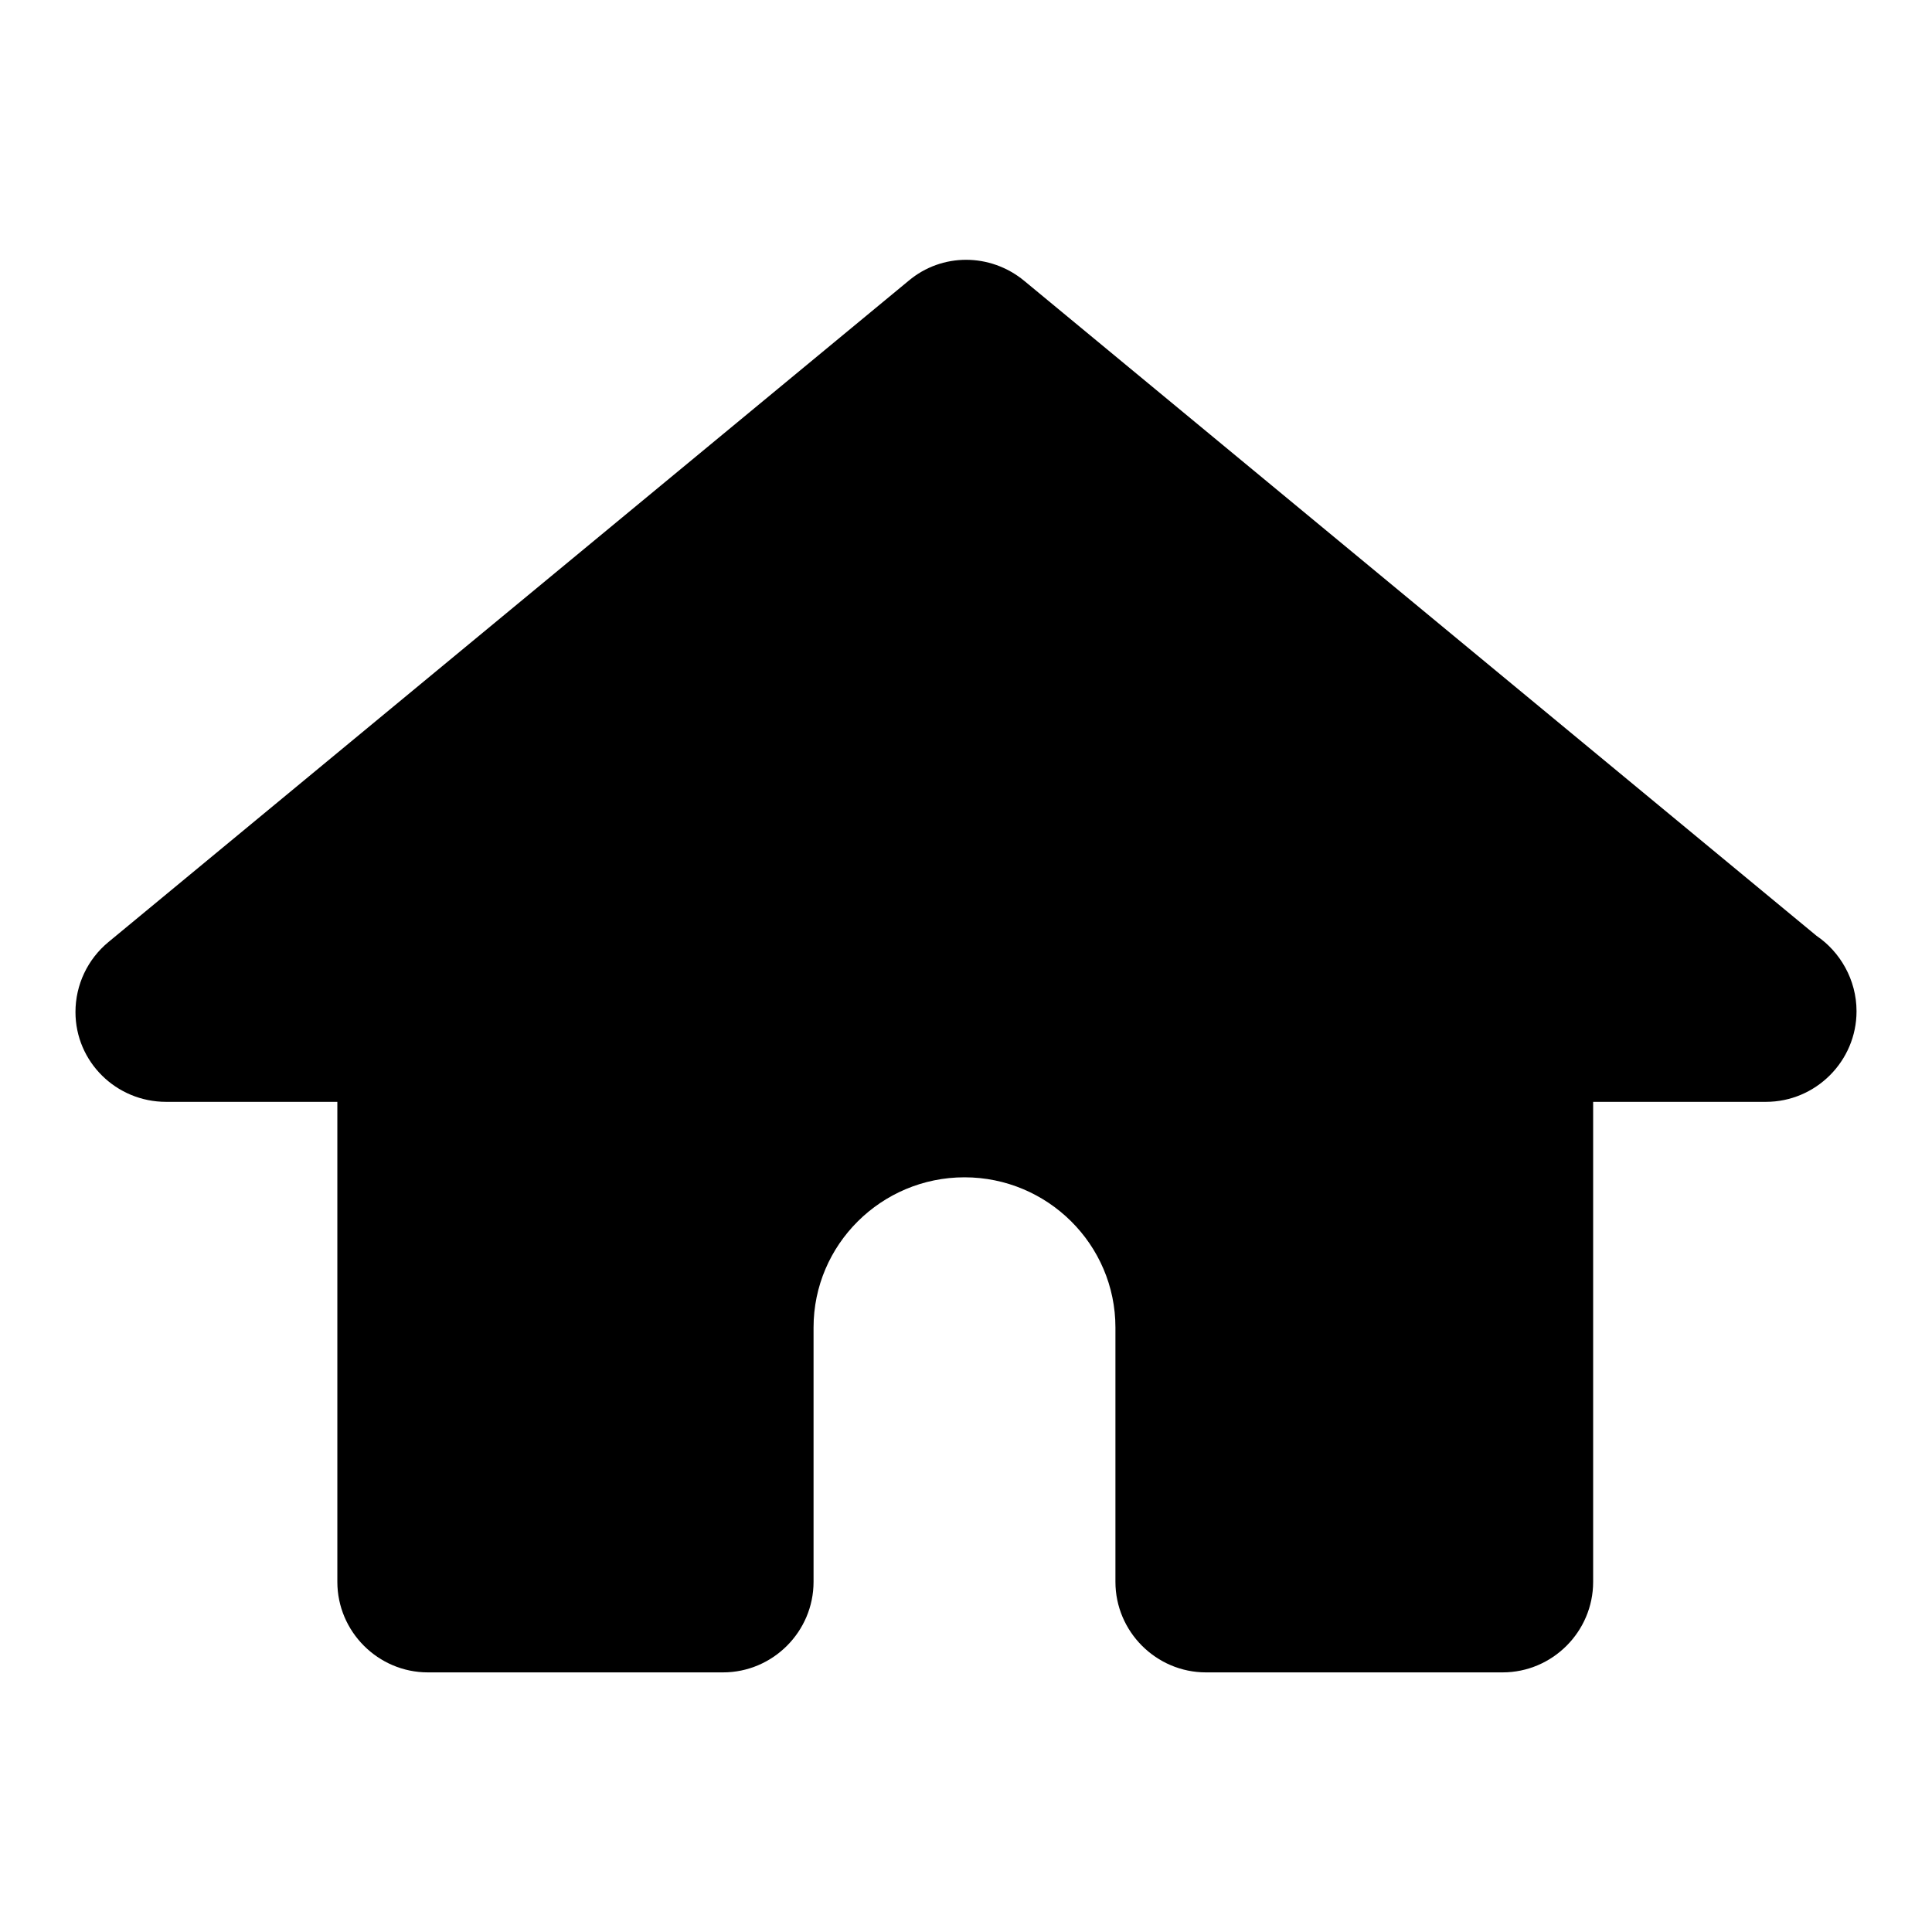 <?xml version="1.0" encoding="utf-8"?>
<!-- Svg Vector Icons : http://www.onlinewebfonts.com/icon -->
<!DOCTYPE svg PUBLIC "-//W3C//DTD SVG 1.1//EN" "http://www.w3.org/Graphics/SVG/1.1/DTD/svg11.dtd">
<svg version="1.1" xmlns="http://www.w3.org/2000/svg" xmlns:xlink="http://www.w3.org/1999/xlink" x="0px" y="0px" viewBox="0 0 256 256" enable-background="new 0 0 256 256" xml:space="preserve">
<g> <path fill="#000000" d="M246,134c0,6.6-5.4,12-12,12l0,0h-22.9v63.6c0,6.6-5.4,12-12,12l0,0h-39.3c-6.6,0-12-5.4-12-12l0,0v-33.7 c0-11-9-19.9-20-19.9c-11,0-20,8.9-20,19.9v33.7c0,6.6-5.4,12-12,12l0,0H56.7c-6.6,0-12-5.4-12-12l0,0V146H22 c-6.6,0-12-5.3-12-11.9c0-3.6,1.6-7,4.4-9.3l106-87.6c4.4-3.7,10.8-3.7,15.3,0l105,86.8C243.8,126.1,246,129.8,246,134L246,134z"/></g>
</svg>